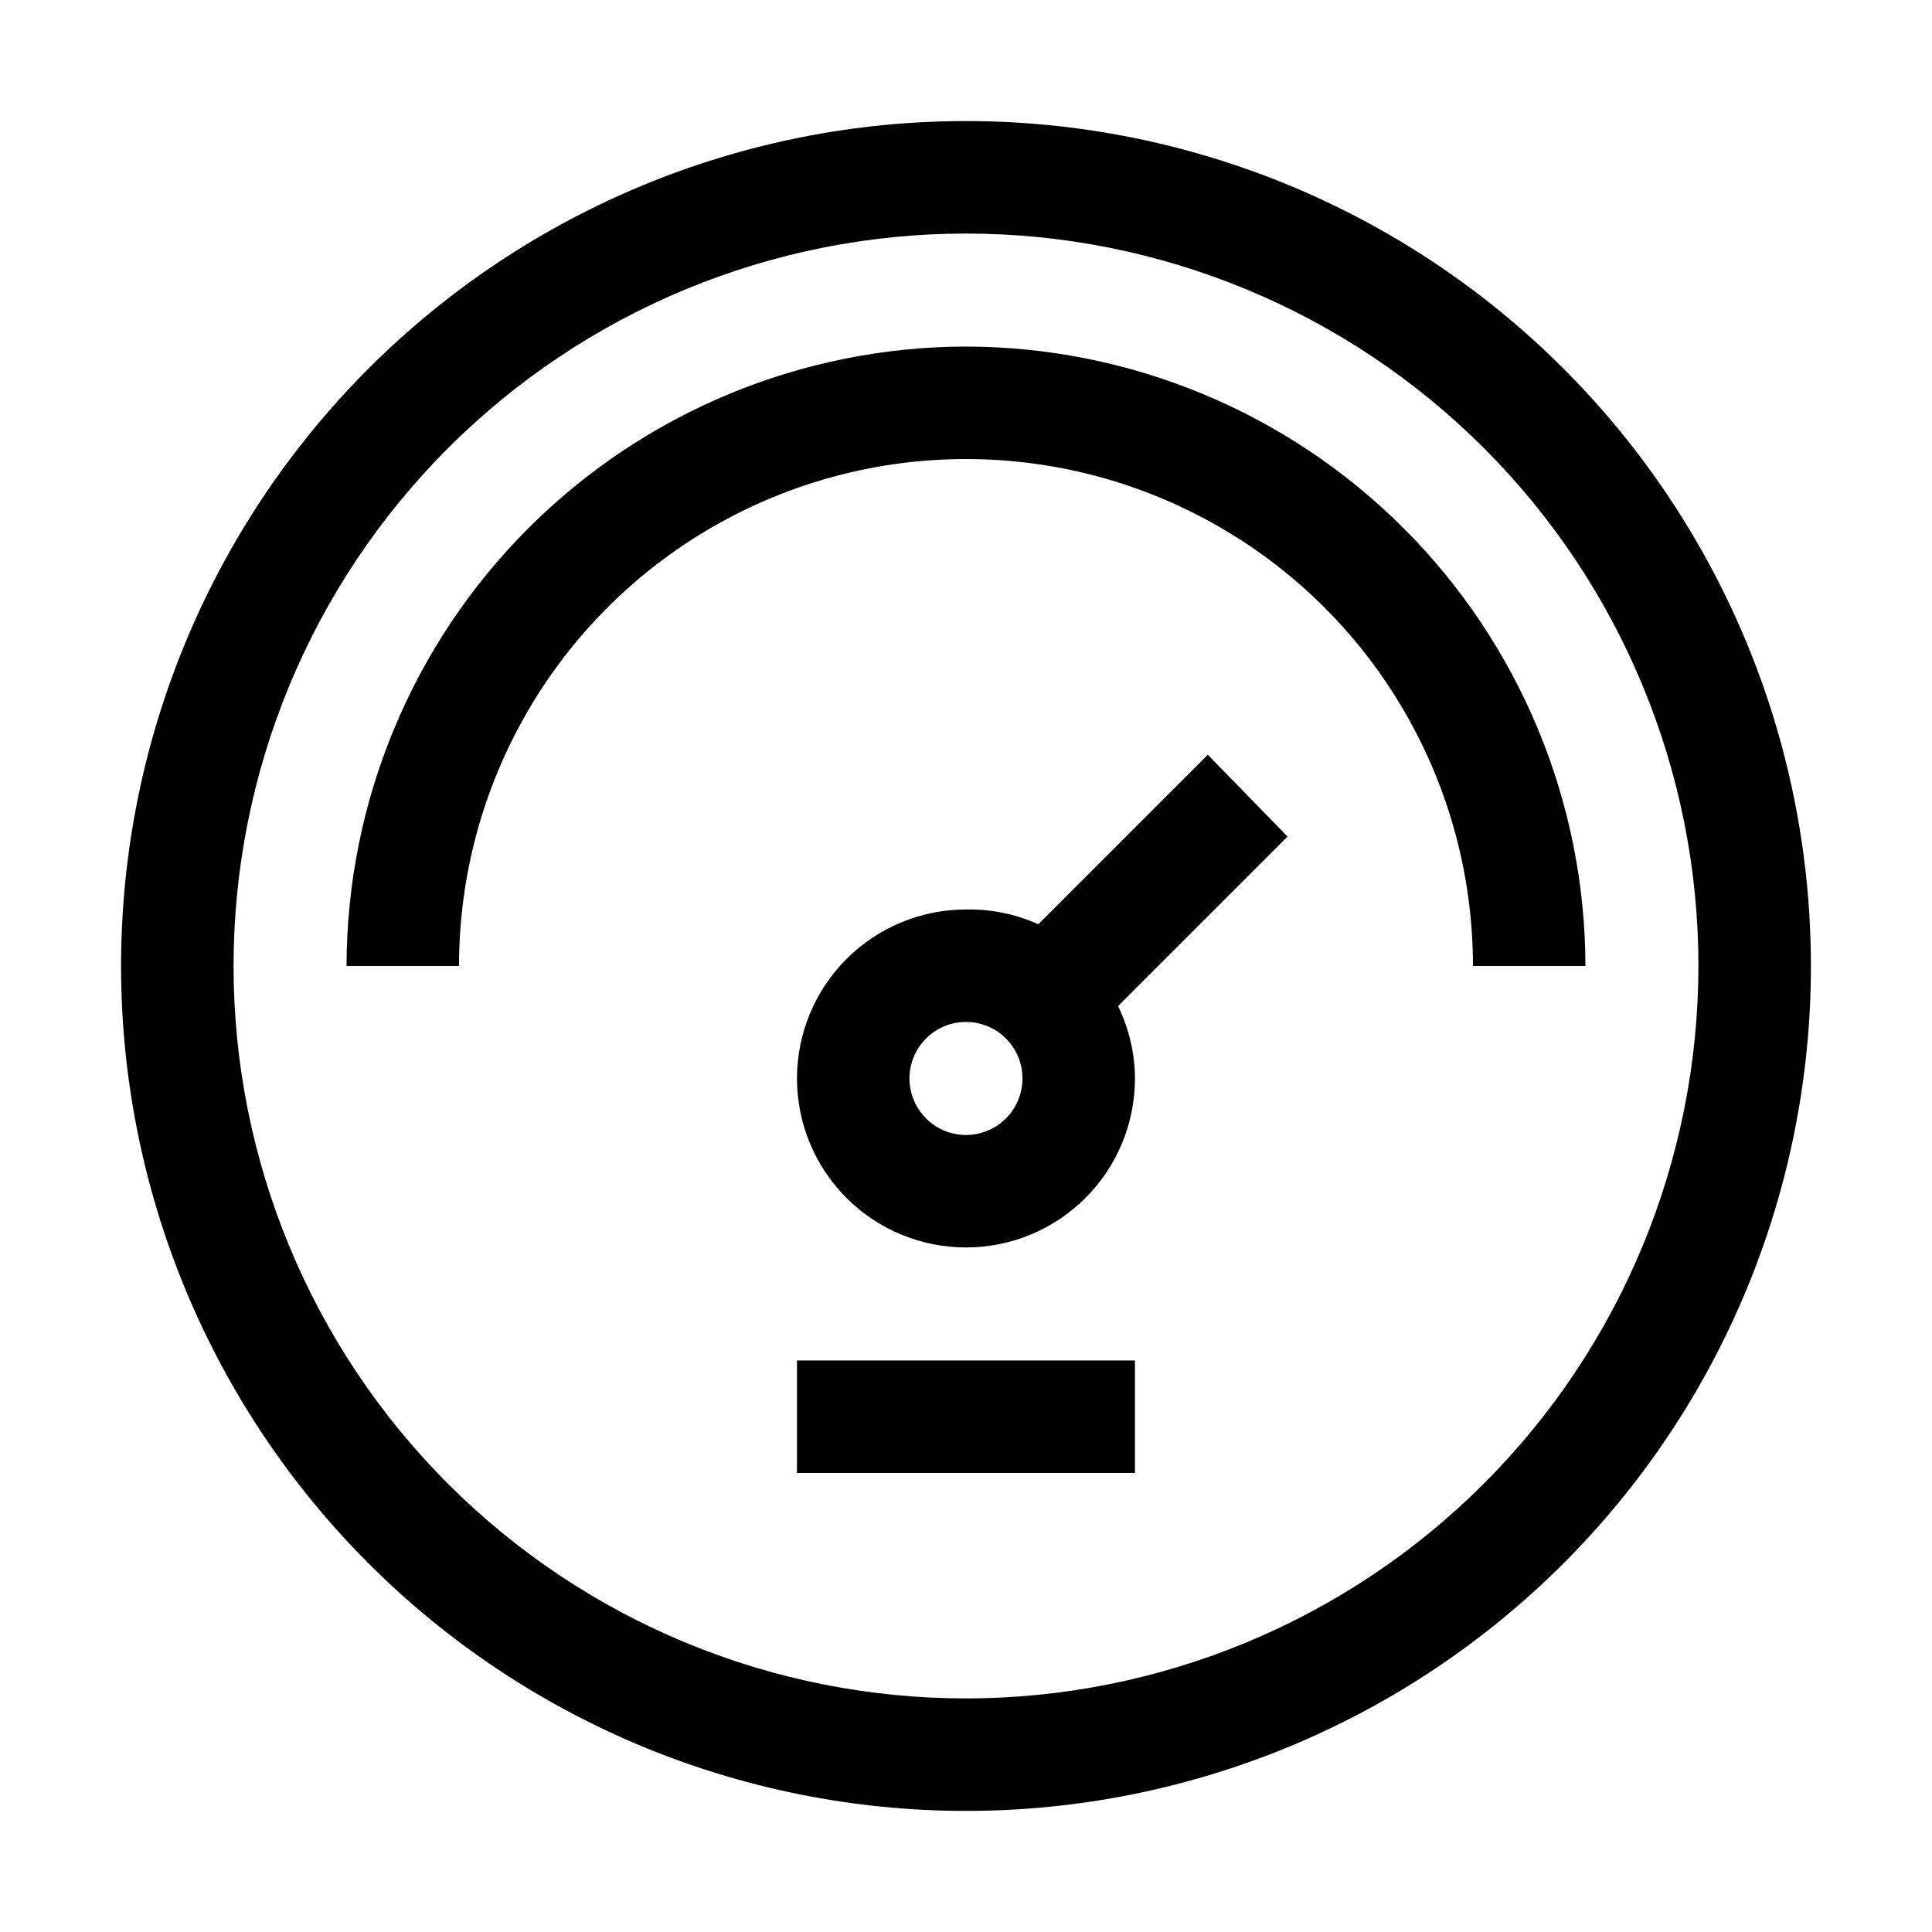 <?xml version="1.0" encoding="UTF-8"?>
<!-- Uploaded to: ICON Repo, www.svgrepo.com, Generator: ICON Repo Mixer Tools -->
<svg fill="#000000" width="800px" height="800px" version="1.1" viewBox="144 144 512 512" xmlns="http://www.w3.org/2000/svg">
 <g>
  <path d="m400 176.08c-59.387 0-116.34 23.594-158.33 65.586-41.992 41.992-65.586 98.945-65.586 158.33 0 59.383 23.594 116.34 65.586 158.33 41.992 41.992 98.945 65.582 158.33 65.582 59.383 0 116.34-23.59 158.33-65.582 41.992-41.992 65.582-98.949 65.582-158.33 0-39.309-10.348-77.918-30-111.96-19.652-34.039-47.918-62.305-81.957-81.957-34.039-19.652-72.652-30-111.96-30zm0 418.02c-51.48 0-100.86-20.449-137.25-56.852-36.402-36.402-56.855-85.773-56.855-137.25s20.453-100.86 56.855-137.25c36.398-36.402 85.773-56.855 137.25-56.855s100.85 20.453 137.25 56.855c36.402 36.398 56.852 85.773 56.852 137.25-0.039 51.469-20.5 100.82-56.895 137.21-36.395 36.395-85.742 56.855-137.21 56.895z"/>
  <path d="m400 235.84c-43.516 0.074-85.227 17.395-116 48.164-30.77 30.77-48.09 72.48-48.164 116h29.809c0-48 25.609-92.352 67.176-116.35 41.566-24 92.781-24 134.35 0 41.57 24 67.176 68.352 67.176 116.35h29.809c-0.074-43.516-17.395-85.227-48.164-116-30.77-30.77-72.48-48.09-115.99-48.164z"/>
  <path d="m464.09 344.02-44.922 44.922c-6.019-2.719-12.57-4.059-19.172-3.918-11.879 0-23.27 4.719-31.668 13.117-8.398 8.398-13.117 19.789-13.117 31.668 0 11.875 4.719 23.266 13.117 31.664 8.398 8.398 19.789 13.117 31.668 13.117 11.875 0 23.266-4.719 31.664-13.117 8.398-8.398 13.117-19.789 13.117-31.664-0.031-6.648-1.562-13.199-4.477-19.176l44.922-44.922zm-64.094 100.76c-3.973 0-7.781-1.578-10.59-4.387-2.809-2.809-4.387-6.617-4.387-10.586 0-3.973 1.578-7.781 4.387-10.59s6.617-4.387 10.59-4.387c3.969 0 7.777 1.578 10.586 4.387 2.809 2.809 4.387 6.617 4.387 10.59 0 3.969-1.578 7.777-4.387 10.586-2.809 2.809-6.617 4.387-10.586 4.387z"/>
  <path d="m355.21 504.54h89.566v29.809h-89.566z"/>
 </g>
</svg>